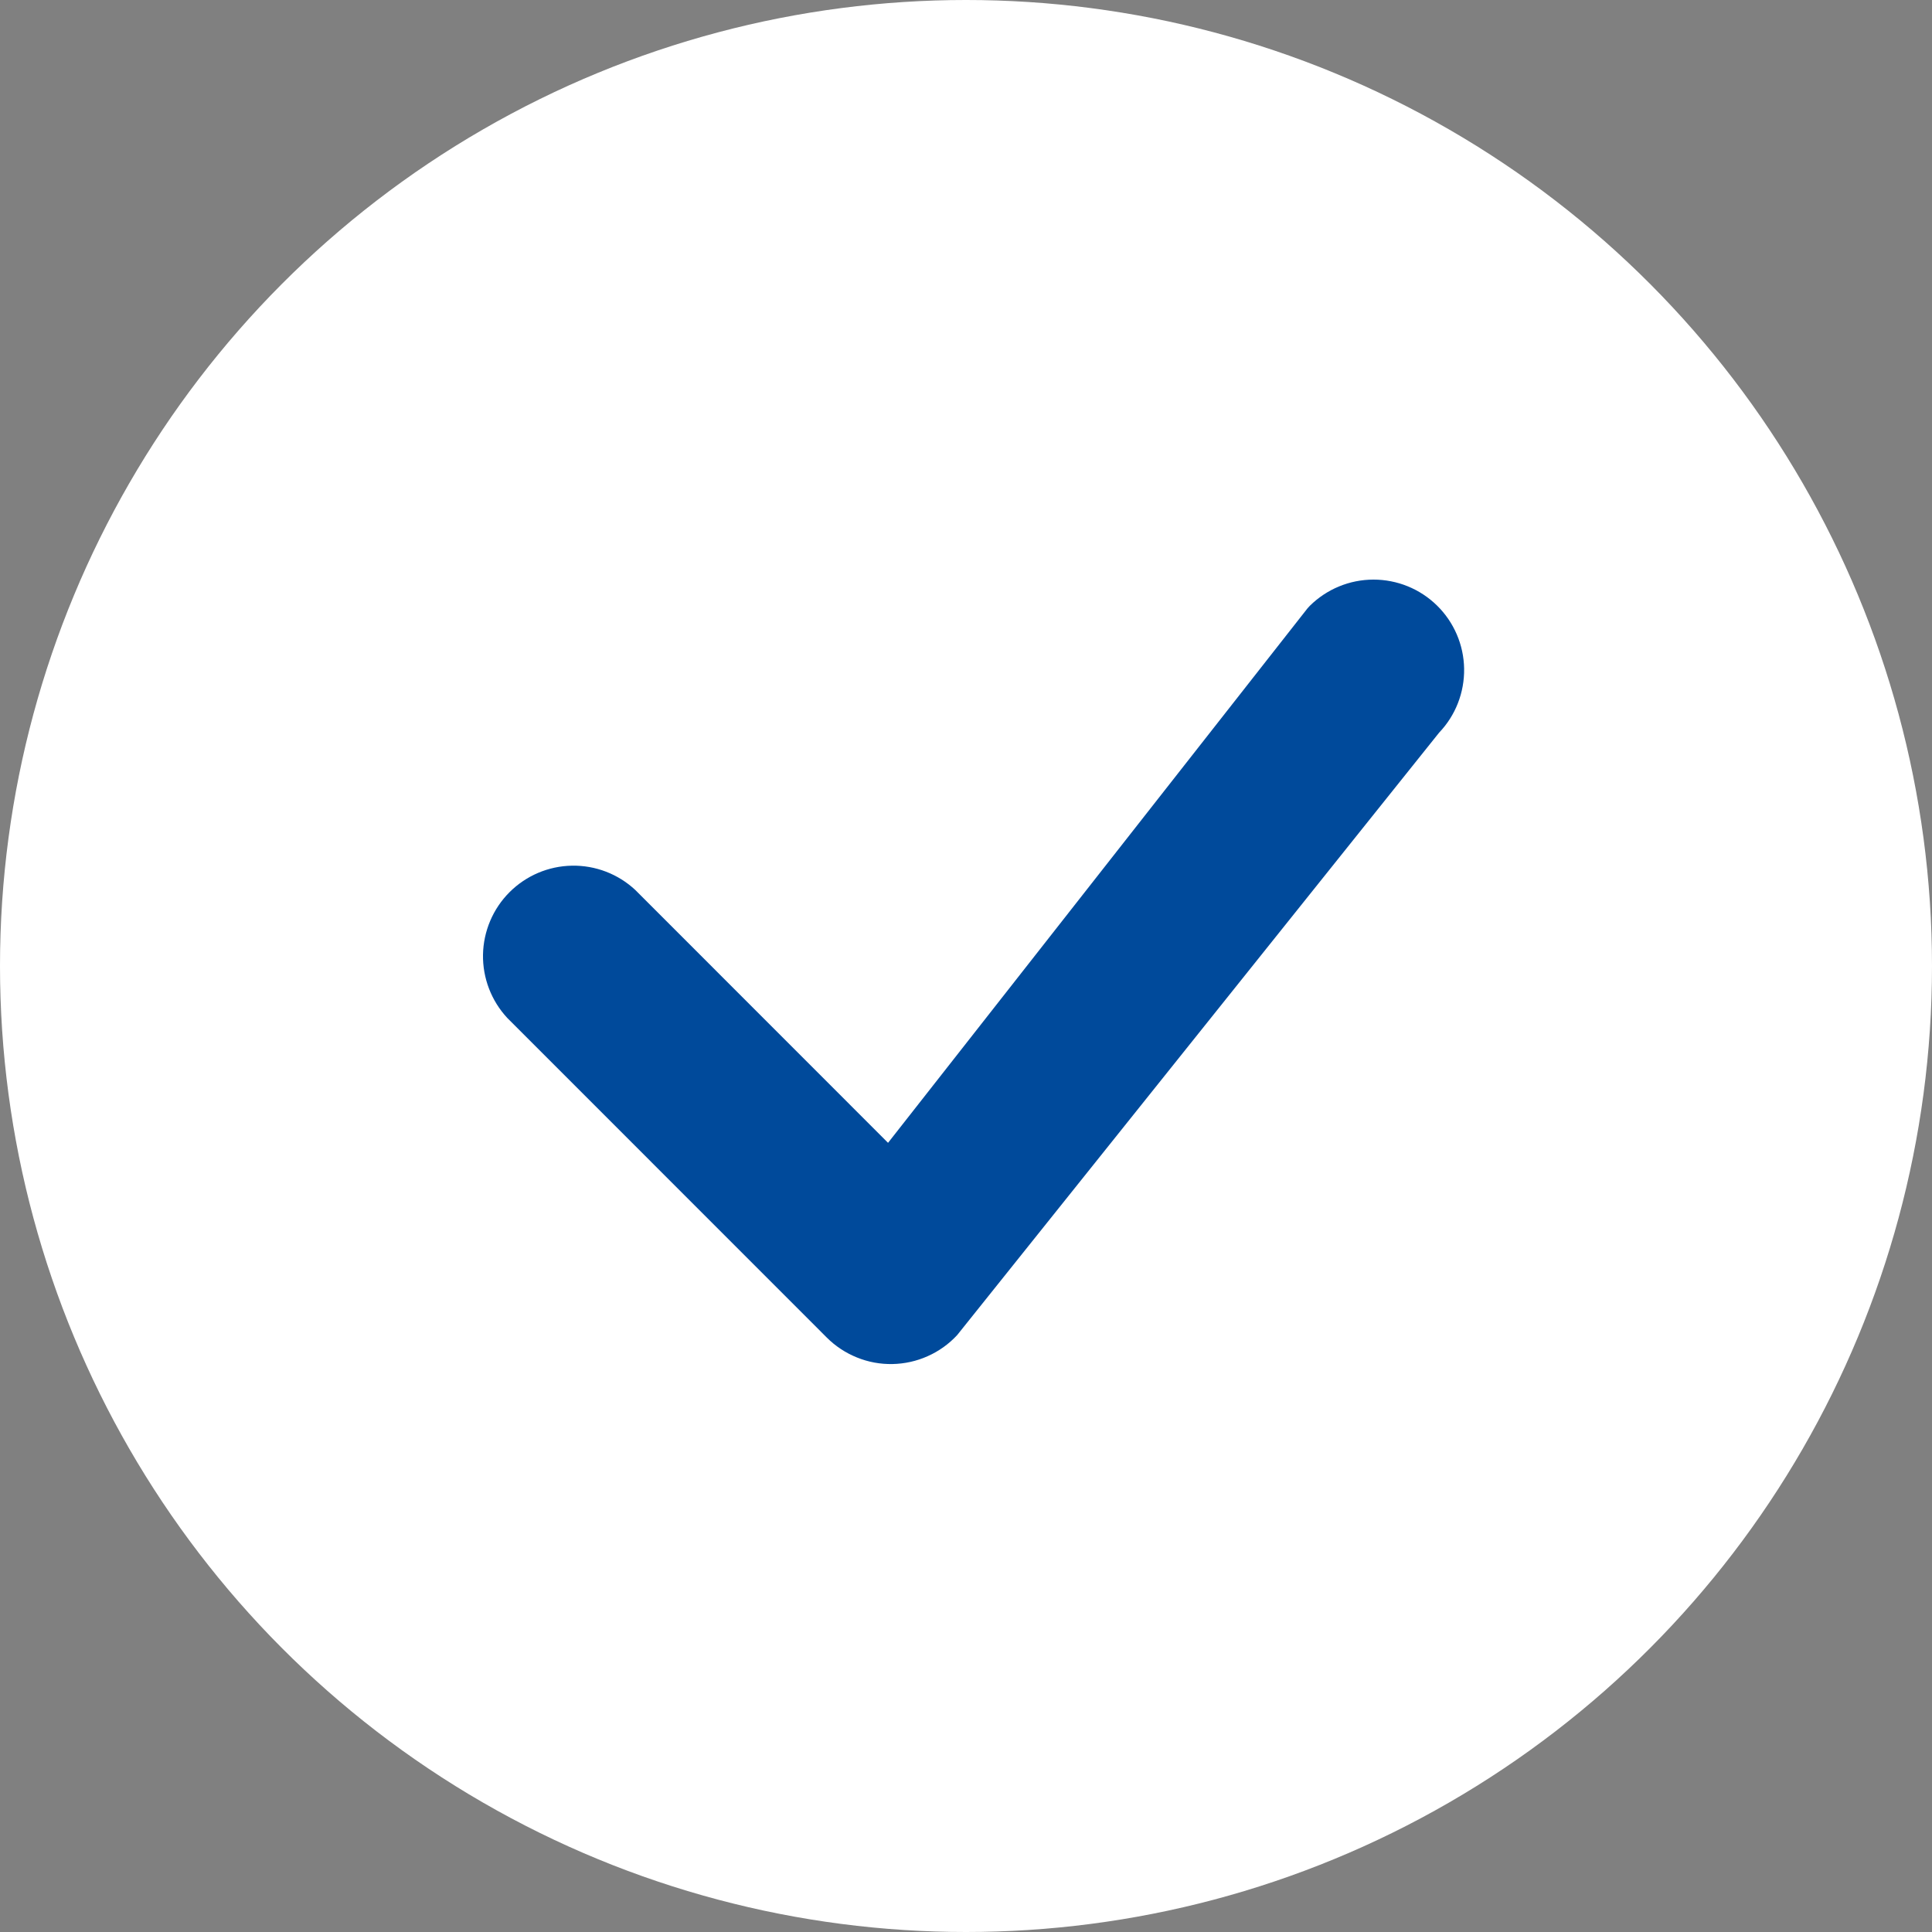 <?xml version="1.0" encoding="UTF-8"?> <svg xmlns="http://www.w3.org/2000/svg" width="40" height="40" viewBox="0 0 40 40" fill="none"><rect x="0" y="0" width="40" height="40" fill="#808080" stroke="none"/> <circle cx="20" cy="20" r="20" fill="white"></circle> <path d="M27.118 12.543C27.1 12.561 27.084 12.579 27.068 12.598L18.386 23.661L13.153 18.426C12.798 18.095 12.328 17.914 11.842 17.923C11.356 17.931 10.893 18.128 10.549 18.472C10.206 18.815 10.009 19.279 10 19.765C9.992 20.25 10.172 20.72 10.503 21.076L17.118 27.693C17.296 27.871 17.509 28.011 17.742 28.105C17.976 28.2 18.226 28.246 18.478 28.241C18.729 28.236 18.978 28.181 19.207 28.078C19.437 27.976 19.644 27.828 19.816 27.643L29.796 15.168C30.136 14.812 30.321 14.336 30.313 13.843C30.305 13.351 30.103 12.881 29.751 12.536C29.399 12.191 28.926 11.999 28.433 12C27.94 12.001 27.468 12.197 27.118 12.543V12.543Z" fill="#004A9B"></path> </svg> 
